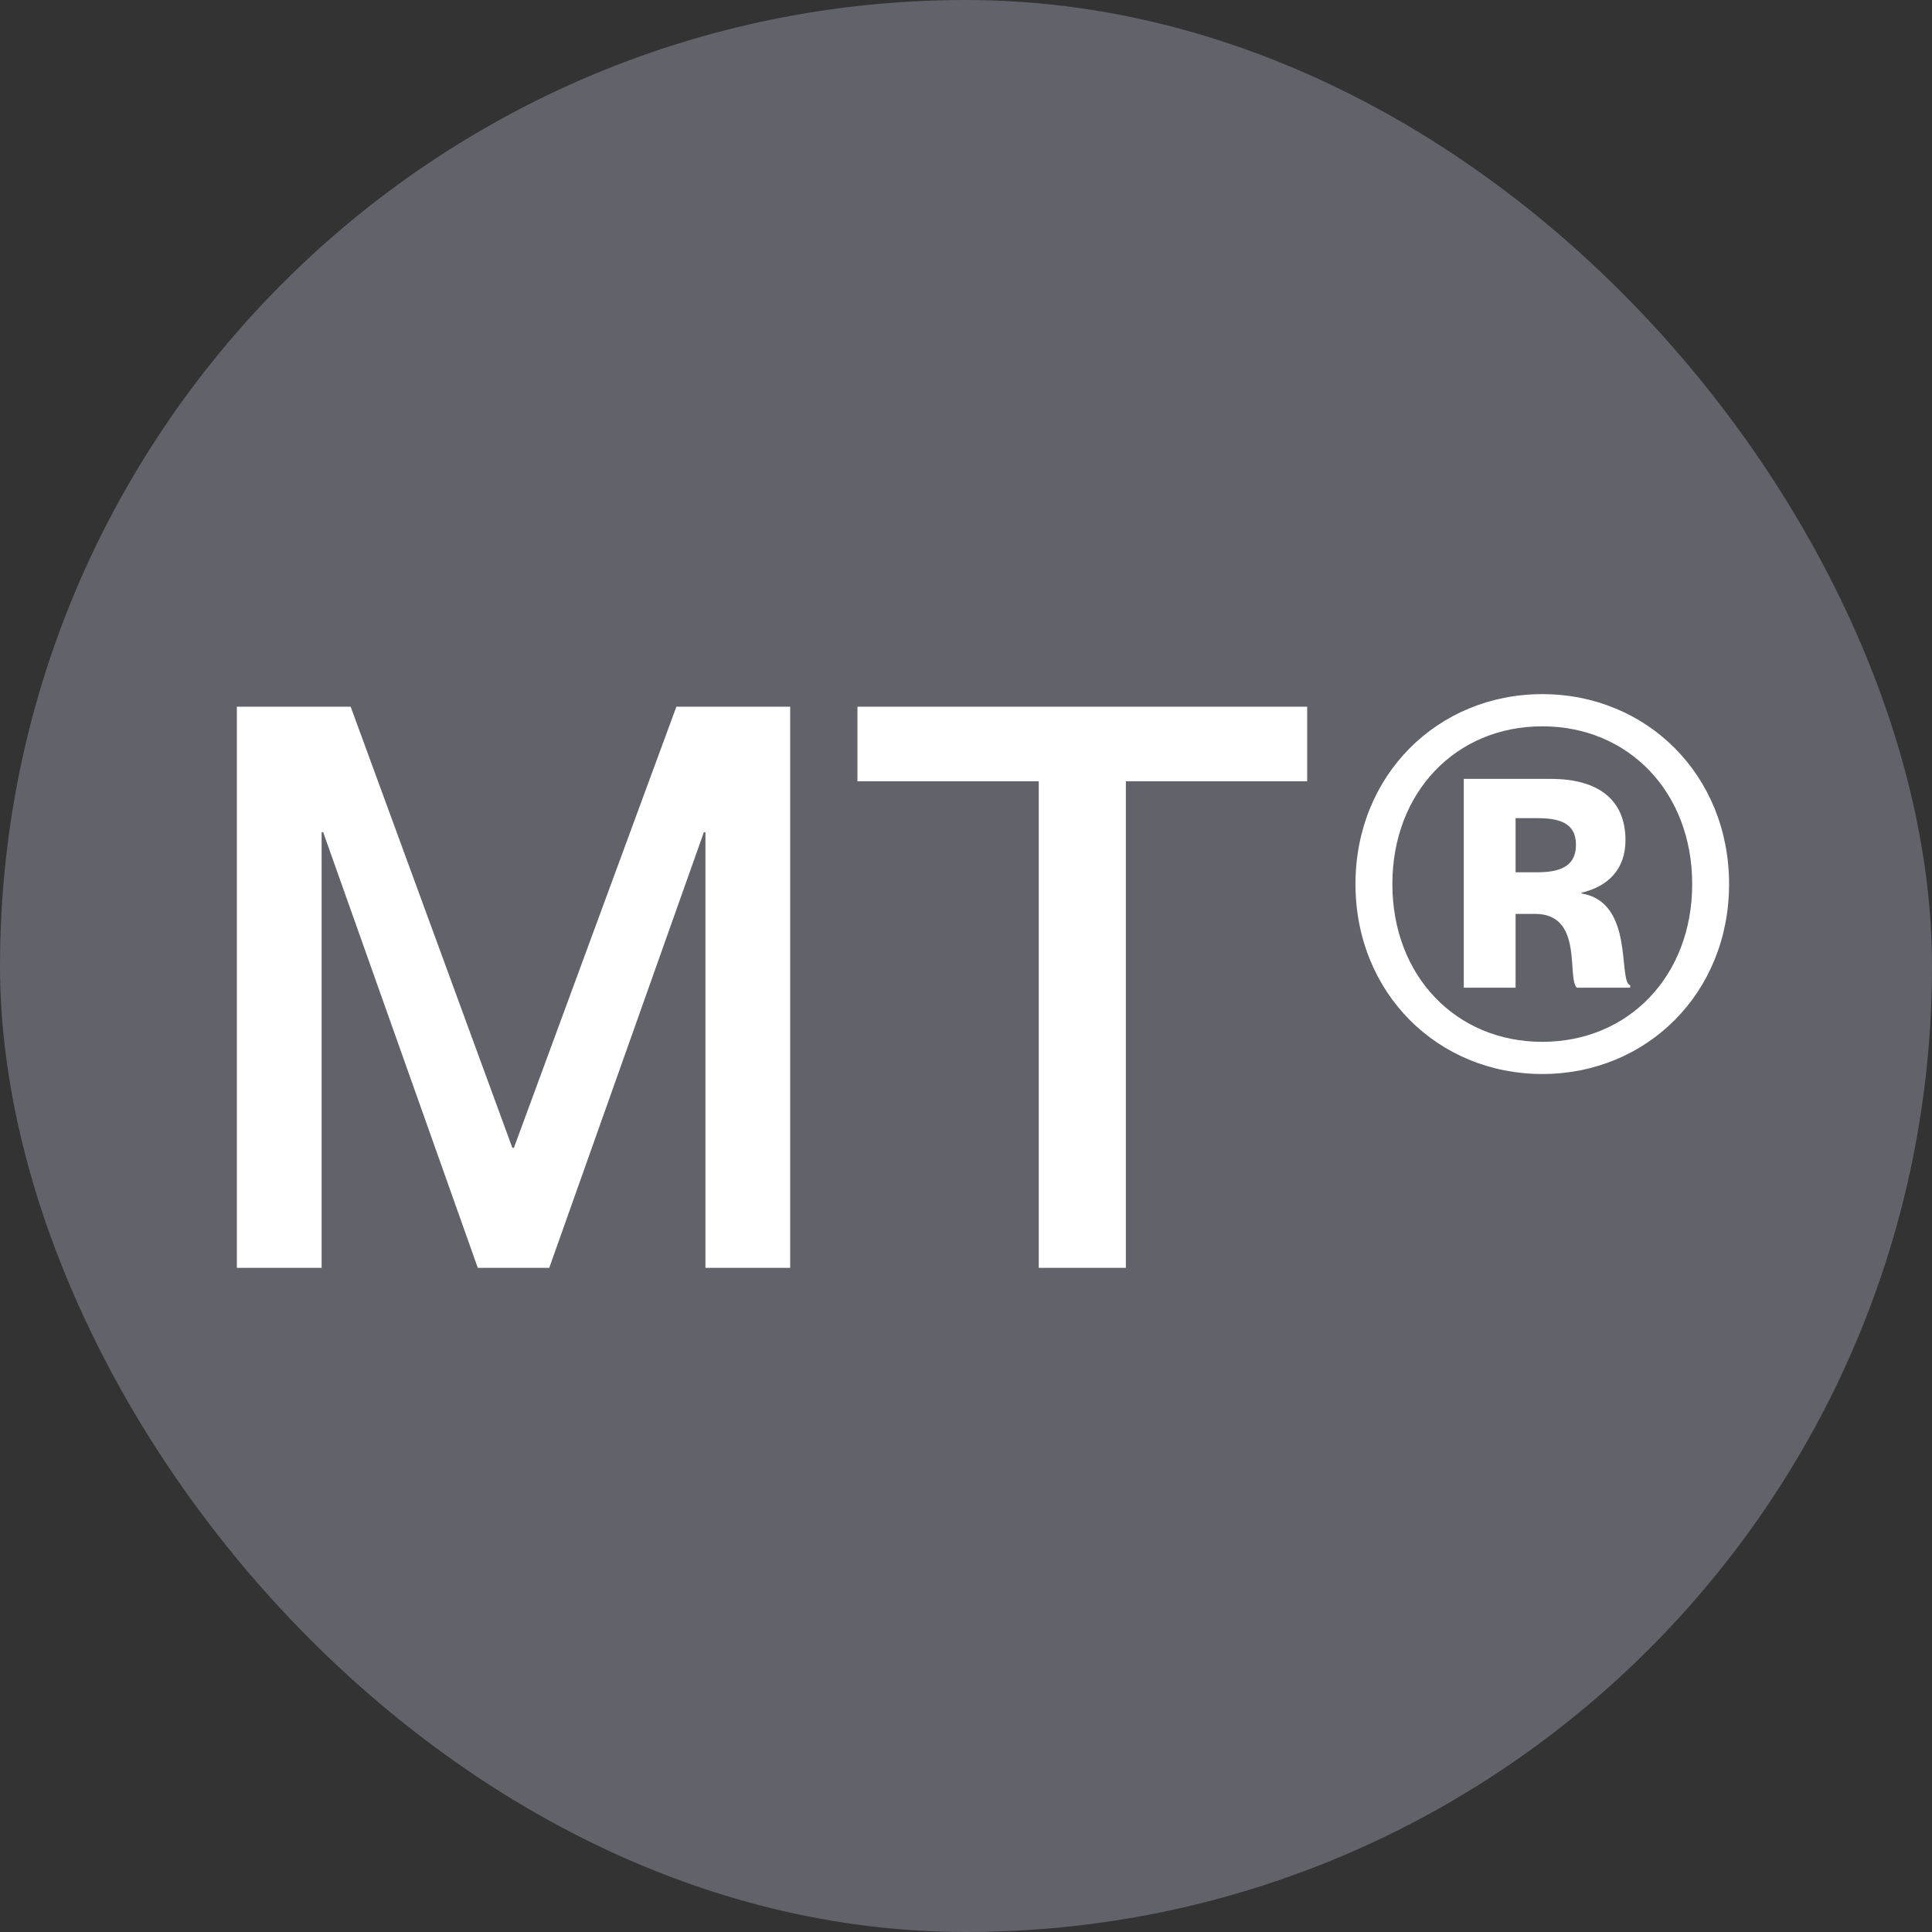 <svg xmlns="http://www.w3.org/2000/svg" width="32" height="32" fill="none"><rect width="100%" height="100%" fill="#333333" stroke="none"/><rect width="32" height="32" fill="#61626A" rx="16"/><path fill="#fff" d="M3.923 21v-9.295h1.885l2.678 7.306h.026l2.691-7.306h1.885V21h-1.404v-7.215h-.026L9.097 21H7.914l-2.561-7.215h-.026V21H3.923Zm13.282 0v-8.06h-3.003v-1.235h7.449v1.235h-3.003V21h-1.443Zm8.34-3.211c-1.73 0-3.094-1.339-3.094-3.146s1.365-3.146 3.094-3.146c1.729 0 3.094 1.339 3.094 3.146s-1.365 3.146-3.094 3.146Zm-2.483-3.146c0 1.521 1.053 2.613 2.483 2.613 1.43 0 2.483-1.092 2.483-2.613s-1.053-2.613-2.483-2.613c-1.43 0-2.483 1.092-2.483 2.613Zm1.183 1.716v-3.458h1.443c.806 0 1.235.364 1.235 1.014 0 .481-.286.767-.728.871v.013c.884.143.598 1.456.806 1.521v.039h-.884c-.17-.156.117-1.222-.69-1.222h-.324v1.222h-.858Zm.858-1.911h.35c.352 0 .65-.078.65-.455s-.298-.442-.65-.442h-.35v.897Z"/></svg>
